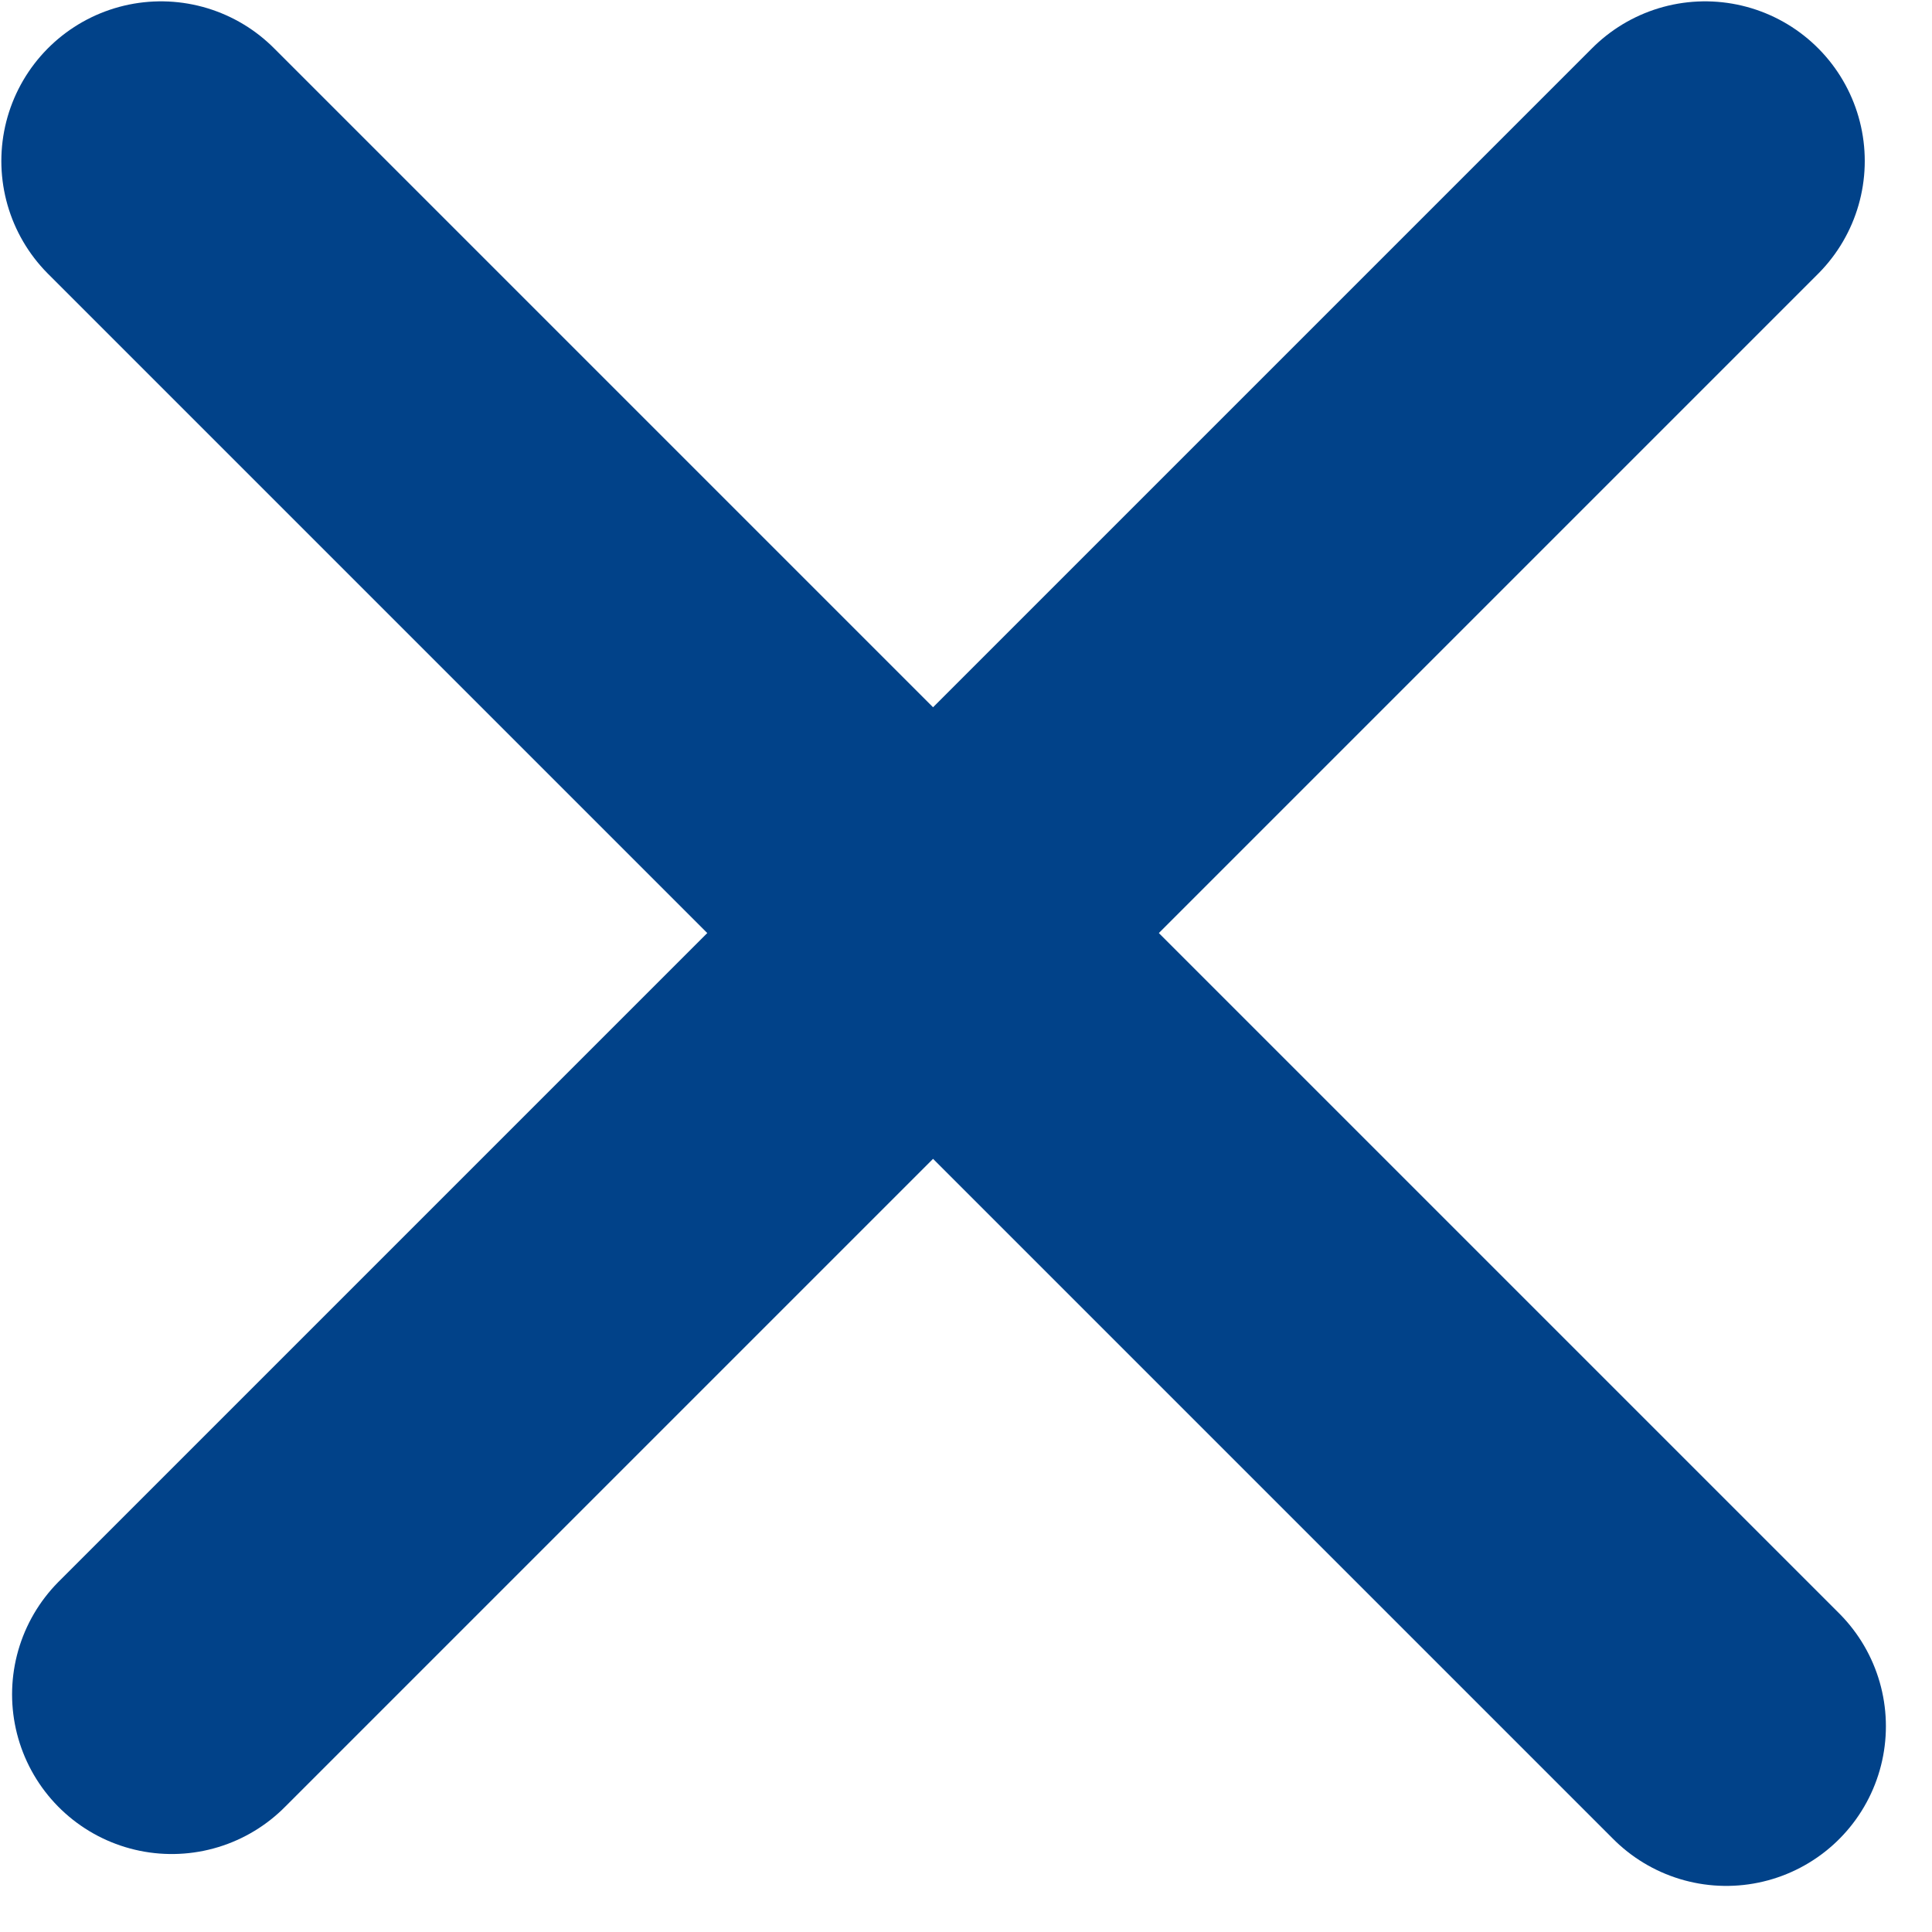 <?xml version="1.0" encoding="UTF-8"?>
<svg width="18px" height="18px" viewBox="0 0 18 18" version="1.1" xmlns="http://www.w3.org/2000/svg" xmlns:xlink="http://www.w3.org/1999/xlink">
    <!-- Generator: Sketch 51.2 (57519) - http://www.bohemiancoding.com/sketch -->
    <title>Group</title>
    <desc>Created with Sketch.</desc>
    <defs></defs>
    <g id="Desktop" stroke="none" stroke-width="1" fill="none" fill-rule="evenodd" stroke-linecap="round">
        <g id="Home-OK-Search" transform="translate(-1303, -90)" stroke="#014289" stroke-width="2.975">
            <g id="Group-8" transform="translate(1291, 78)">
                <g id="Group-9">
                    <g id="Group" transform="translate(13.5, 13.5)">
                        <path d="M14.386,0 L0.1,14.286" id="Line"></path>
                        <path d="M0,0 L14.583,14.583" id="Line-2"></path>
                    </g>
                </g>
            </g>
        </g>
    </g>
</svg>